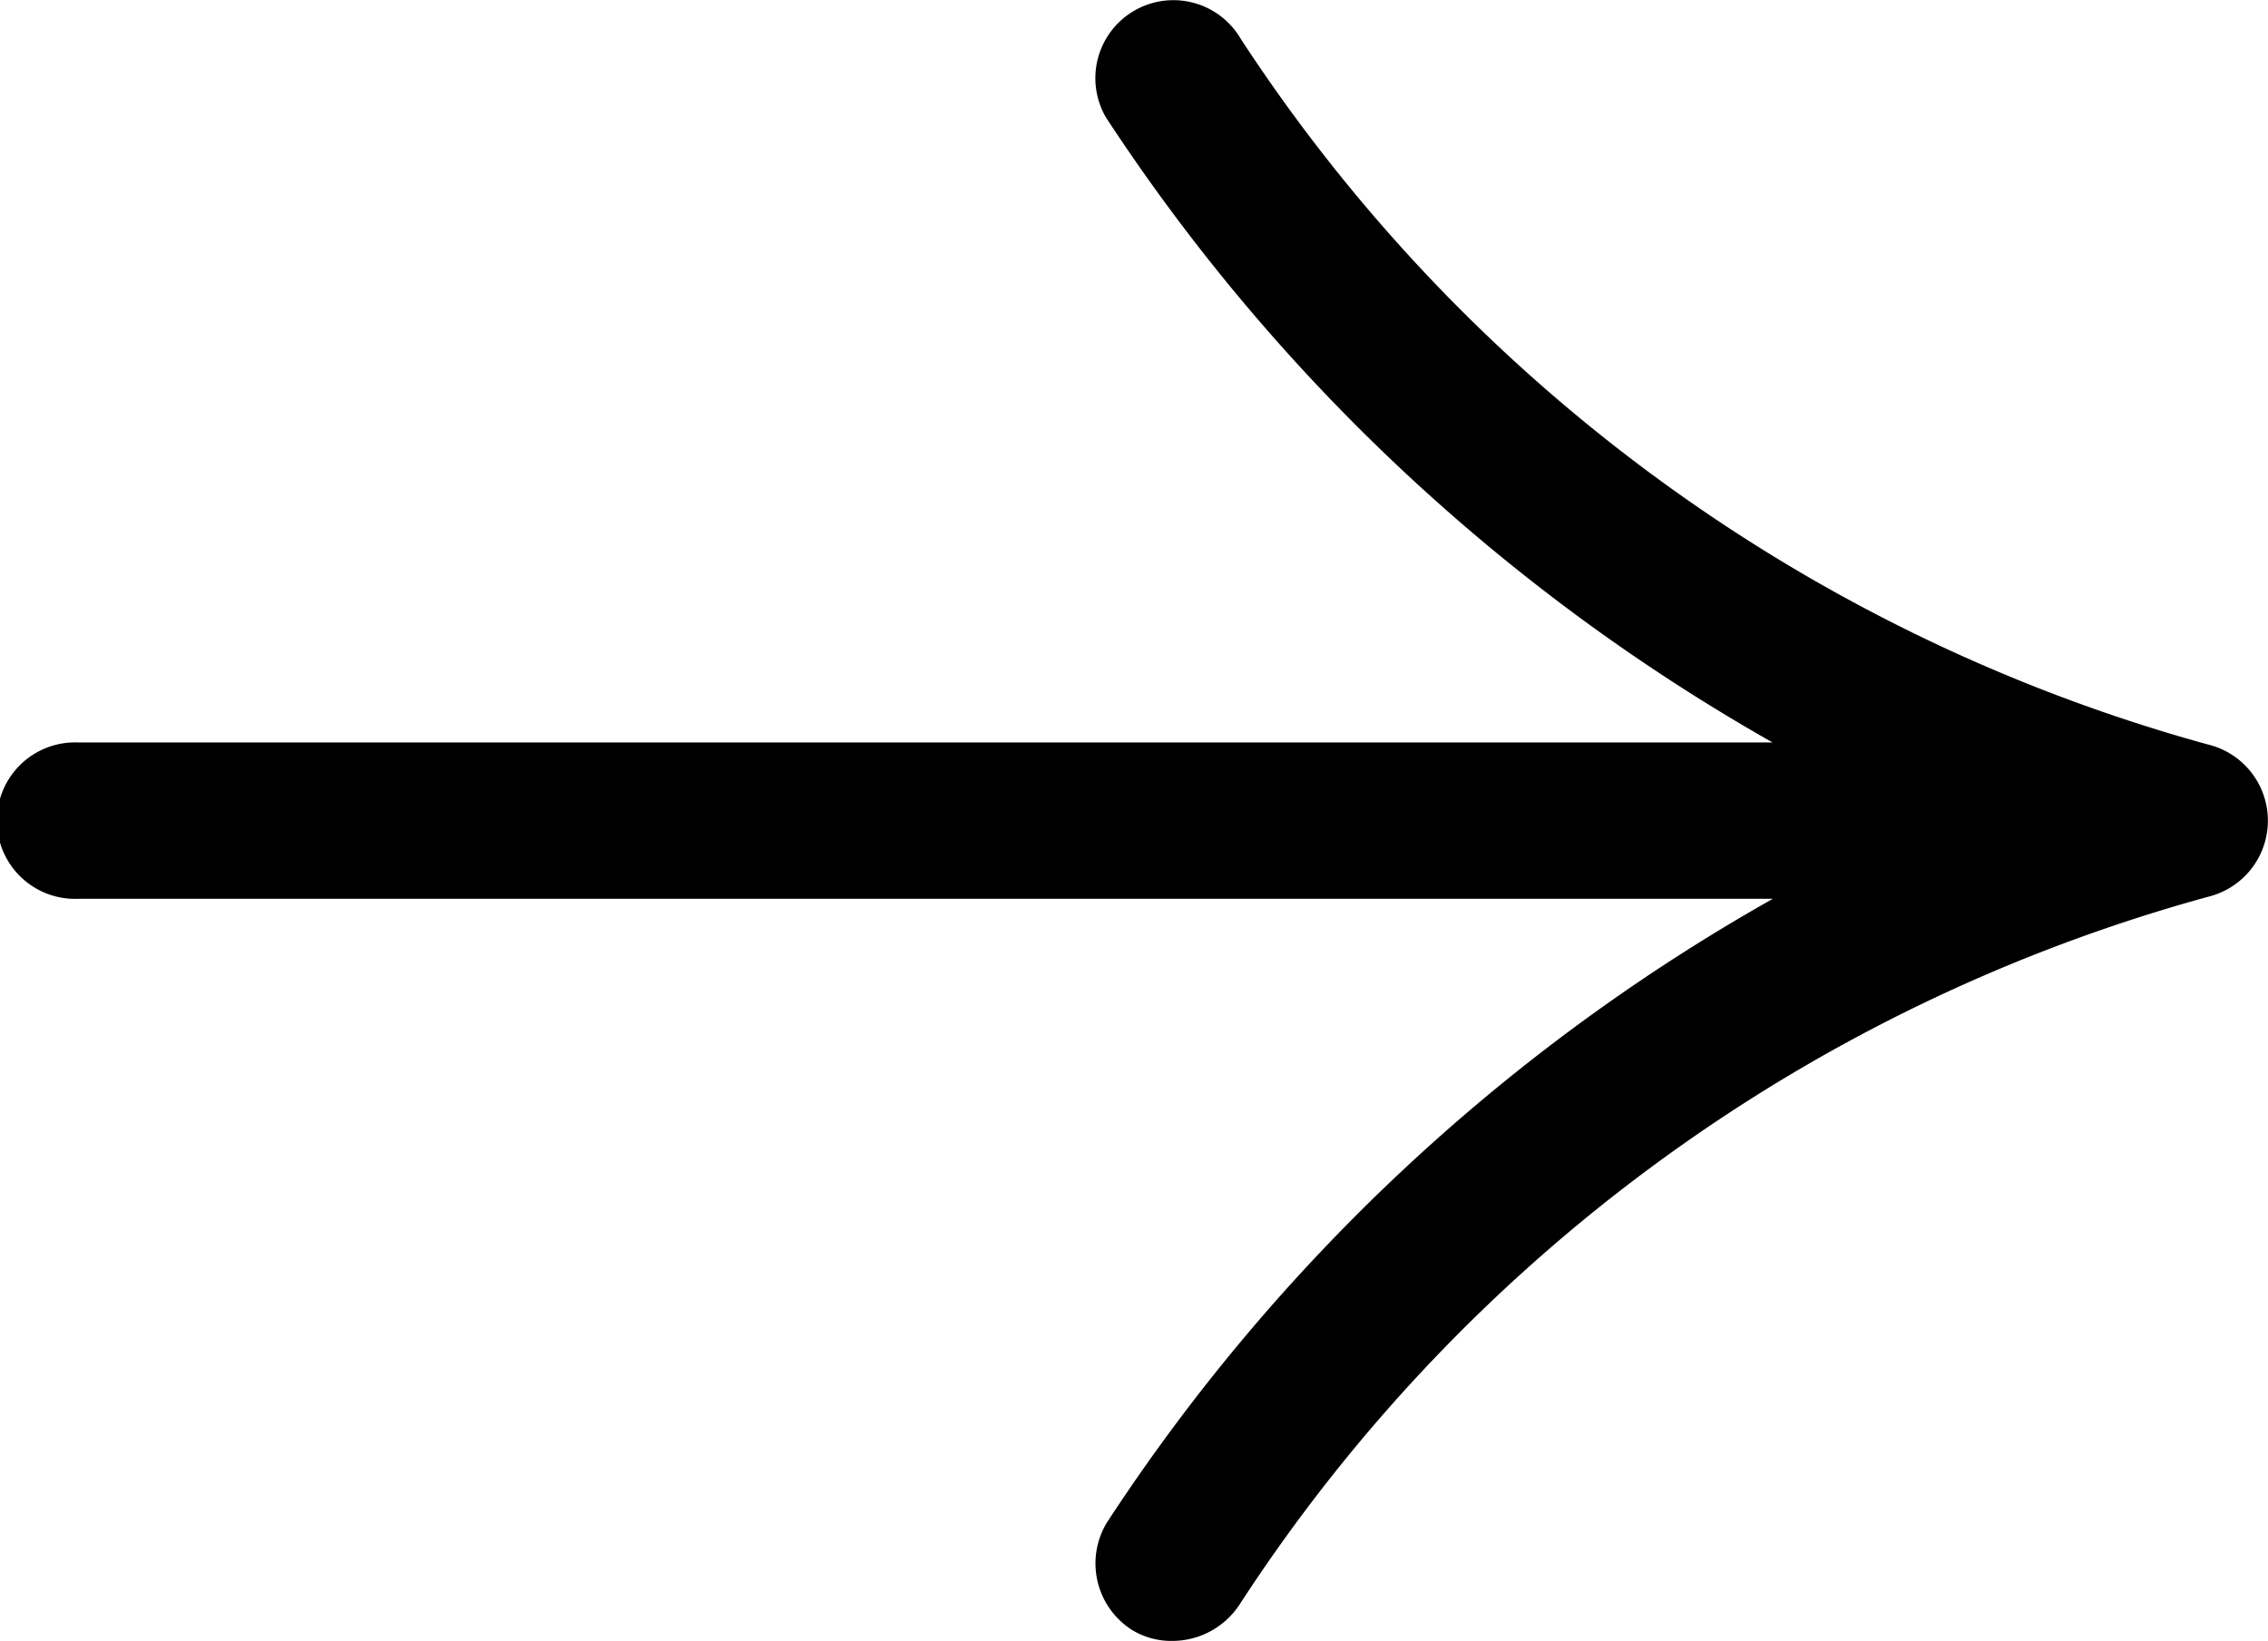 <svg xmlns="http://www.w3.org/2000/svg" width="18" height="13.024" viewBox="0 0 18 13.024">
  <g id="Raggruppa_330" data-name="Raggruppa 330" transform="translate(-1081 -1712)">
    <path id="thin-arrow" d="M10.31,22.036a.6.6,0,0,1-.326-.087.626.626,0,0,1-.2-.851,15.262,15.262,0,0,1,5.286-4.952H1.621a.621.621,0,1,1,0-1.241H15.068a15.384,15.384,0,0,1-5.29-4.96.619.619,0,1,1,1.069-.625,13.415,13.415,0,0,0,7.672,5.6.622.622,0,0,1,.005,1.21,13.382,13.382,0,0,0-7.686,5.617.639.639,0,0,1-.528.289Z" transform="translate(1080 1702.988)"/>
  </g>
</svg>
